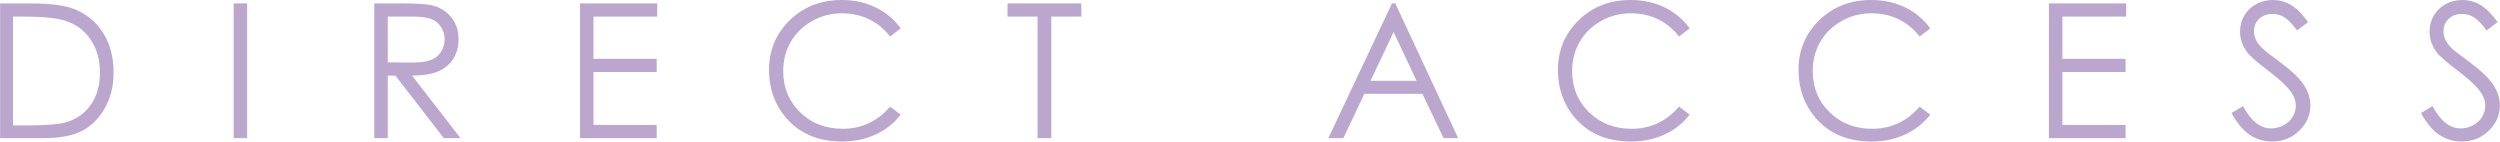 <?xml version="1.0" encoding="utf-8"?>
<!-- Generator: Adobe Illustrator 27.2.0, SVG Export Plug-In . SVG Version: 6.00 Build 0)  -->
<svg version="1.1" id="レイヤー_1" xmlns="http://www.w3.org/2000/svg" xmlns:xlink="http://www.w3.org/1999/xlink" x="0px"
	 y="0px" viewBox="0 0 318 18" style="enable-background:new 0 0 318 18;" xml:space="preserve">
<style type="text/css">
	.st0{fill:#BBA6CE;}
</style>
<g>
	<g>
		<g>
			<g>
				<g>
					<path class="st0" d="M0.015,17.568V0.432h3.553c2.563,0,4.423,0.205,5.58,0.618
						c1.662,0.583,2.961,1.593,3.897,3.029c0.935,1.436,1.404,3.149,1.404,5.137
						c0,1.717-0.371,3.227-1.112,4.532c-0.742,1.305-1.705,2.268-2.889,2.889
						c-1.185,0.622-2.845,0.932-4.981,0.932H0.015z M1.657,15.949h1.98
						c2.369,0,4.011-0.148,4.928-0.443c1.289-0.418,2.303-1.173,3.041-2.263
						c0.738-1.09,1.107-2.423,1.107-3.999c0-1.652-0.4-3.065-1.2-4.236
						c-0.8-1.172-1.915-1.975-3.344-2.409c-1.072-0.327-2.839-0.489-5.301-0.489
						H1.657V15.949z"/>
					<path class="st0" d="M29.721,0.432h1.713v17.137h-1.713V0.432z"/>
					<path class="st0" d="M47.609,0.432h3.413c1.903,0,3.192,0.078,3.868,0.233
						c1.017,0.233,1.844,0.733,2.481,1.499c0.637,0.765,0.956,1.709,0.956,2.829
						c0,0.933-0.22,1.754-0.659,2.461c-0.439,0.708-1.066,1.243-1.881,1.604
						c-0.815,0.362-1.942,0.547-3.378,0.555l6.163,7.957h-2.119l-6.163-7.957
						h-0.968v7.957h-1.712V0.432z M49.322,2.109v5.825l2.952,0.024
						c1.144,0,1.989-0.109,2.538-0.327c0.548-0.217,0.976-0.565,1.284-1.042
						c0.307-0.478,0.461-1.012,0.461-1.603c0-0.574-0.156-1.096-0.467-1.567
						C55.778,2.95,55.37,2.614,54.864,2.412c-0.506-0.202-1.346-0.303-2.52-0.303
						H49.322z"/>
					<path class="st0" d="M73.778,0.432h9.821v1.678h-8.109v5.371h8.039v1.678h-8.039v6.733
						h8.039v1.678H73.778V0.432z"/>
					<path class="st0" d="M114.572,3.612l-1.352,1.038
						c-0.745-0.971-1.641-1.708-2.685-2.208c-1.044-0.501-2.192-0.751-3.442-0.751
						c-1.367,0-2.633,0.328-3.798,0.984c-1.165,0.656-2.068,1.537-2.708,2.644
						c-0.641,1.108-0.961,2.352-0.961,3.734c0,2.09,0.717,3.833,2.149,5.232
						c1.433,1.397,3.241,2.096,5.423,2.096c2.4,0,4.408-0.939,6.023-2.818
						l1.352,1.024c-0.854,1.088-1.92,1.929-3.198,2.522
						C110.097,17.702,108.67,18,107.093,18c-2.998,0-5.363-0.999-7.095-2.994
						c-1.452-1.686-2.179-3.72-2.179-6.105c0-2.508,0.88-4.619,2.639-6.331
						C102.218,0.857,104.421,0,107.07,0c1.6,0,3.044,0.317,4.334,0.95
						C112.693,1.583,113.749,2.47,114.572,3.612z"/>
					<path class="st0" d="M128.156,2.109V0.432h9.39v1.678h-3.821v15.459h-1.748V2.109
						H128.156z"/>
					<path class="st0" d="M177.482,0.432l7.992,17.137h-1.85l-2.696-5.639h-7.382
						l-2.67,5.639h-1.911l8.097-17.137H177.482z M177.266,4.073l-2.936,6.203h5.859
						L177.266,4.073z"/>
					<path class="st0" d="M214.922,3.612l-1.352,1.038
						c-0.745-0.971-1.641-1.708-2.685-2.208c-1.044-0.501-2.192-0.751-3.442-0.751
						c-1.367,0-2.633,0.328-3.798,0.984c-1.165,0.656-2.068,1.537-2.708,2.644
						c-0.641,1.108-0.961,2.352-0.961,3.734c0,2.09,0.717,3.833,2.149,5.232
						c1.433,1.397,3.241,2.096,5.423,2.096c2.4,0,4.408-0.939,6.023-2.818
						l1.352,1.024c-0.854,1.088-1.92,1.929-3.198,2.522
						C210.447,17.702,209.02,18,207.443,18c-2.998,0-5.363-0.999-7.095-2.994
						c-1.452-1.686-2.179-3.72-2.179-6.105c0-2.508,0.88-4.619,2.639-6.331
						C202.568,0.857,204.771,0,207.42,0c1.6,0,3.044,0.317,4.334,0.95
						C213.043,1.583,214.099,2.47,214.922,3.612z"/>
					<path class="st0" d="M245.526,3.612l-1.352,1.038
						c-0.745-0.971-1.641-1.708-2.685-2.208c-1.044-0.501-2.192-0.751-3.442-0.751
						c-1.367,0-2.633,0.328-3.798,0.984c-1.165,0.656-2.068,1.537-2.708,2.644
						c-0.641,1.108-0.961,2.352-0.961,3.734c0,2.09,0.717,3.833,2.149,5.232
						c1.433,1.397,3.241,2.096,5.423,2.096c2.4,0,4.408-0.939,6.023-2.818
						l1.352,1.024c-0.854,1.088-1.92,1.929-3.198,2.522
						C241.05,17.702,239.623,18,238.046,18c-2.998,0-5.363-0.999-7.095-2.994
						c-1.452-1.686-2.179-3.72-2.179-6.105c0-2.508,0.88-4.619,2.639-6.331
						C233.171,0.857,235.374,0,238.023,0c1.6,0,3.044,0.317,4.334,0.95
						C243.646,1.583,244.702,2.47,245.526,3.612z"/>
					<path class="st0" d="M260.622,0.432h9.821v1.678h-8.109v5.371h8.039v1.678h-8.039
						v6.733h8.039v1.678h-9.751V0.432z"/>
					<path class="st0" d="M283.851,14.376l1.456-0.873c1.025,1.887,2.21,2.831,3.553,2.831
						c0.575,0,1.115-0.134,1.62-0.402c0.504-0.268,0.889-0.627,1.153-1.078
						c0.264-0.45,0.396-0.928,0.396-1.433c0-0.574-0.194-1.137-0.583-1.689
						c-0.536-0.76-1.514-1.677-2.936-2.749c-1.429-1.079-2.318-1.86-2.668-2.342
						c-0.606-0.808-0.909-1.681-0.909-2.621c0-0.745,0.179-1.425,0.536-2.038
						c0.358-0.613,0.86-1.097,1.509-1.451C287.628,0.177,288.333,0,289.094,0
						c0.808,0,1.563,0.2,2.266,0.6c0.703,0.401,1.446,1.136,2.231,2.208
						l-1.398,1.06c-0.645-0.855-1.194-1.418-1.649-1.689
						c-0.454-0.272-0.949-0.408-1.485-0.408c-0.691,0-1.257,0.21-1.695,0.629
						c-0.439,0.419-0.658,0.936-0.658,1.549c0,0.373,0.078,0.735,0.233,1.084
						c0.155,0.349,0.439,0.729,0.85,1.142c0.225,0.218,0.963,0.788,2.214,1.713
						c1.483,1.094,2.501,2.069,3.052,2.924c0.552,0.854,0.827,1.712,0.827,2.574
						c0,1.243-0.472,2.323-1.415,3.24C291.523,17.542,290.375,18,289.024,18
						c-1.041,0-1.985-0.278-2.831-0.833C285.346,16.611,284.566,15.681,283.851,14.376z
						"/>
					<path class="st0" d="M307.955,14.376l1.456-0.873c1.025,1.887,2.21,2.831,3.553,2.831
						c0.575,0,1.115-0.134,1.62-0.402c0.504-0.268,0.889-0.627,1.153-1.078
						c0.264-0.45,0.396-0.928,0.396-1.433c0-0.574-0.194-1.137-0.583-1.689
						c-0.536-0.76-1.514-1.677-2.936-2.749c-1.429-1.079-2.318-1.86-2.668-2.342
						c-0.606-0.808-0.909-1.681-0.909-2.621c0-0.745,0.179-1.425,0.536-2.038
						c0.358-0.613,0.86-1.097,1.509-1.451C311.731,0.177,312.436,0,313.198,0
						c0.808,0,1.563,0.2,2.266,0.6c0.703,0.401,1.446,1.136,2.231,2.208
						l-1.398,1.06c-0.645-0.855-1.194-1.418-1.649-1.689
						c-0.454-0.272-0.949-0.408-1.485-0.408c-0.691,0-1.257,0.21-1.695,0.629
						s-0.658,0.936-0.658,1.549c0,0.373,0.078,0.735,0.233,1.084
						c0.155,0.349,0.439,0.729,0.85,1.142c0.225,0.218,0.963,0.788,2.214,1.713
						c1.483,1.094,2.501,2.069,3.052,2.924c0.552,0.854,0.827,1.712,0.827,2.574
						c0,1.243-0.472,2.323-1.415,3.24C315.626,17.542,314.479,18,313.128,18
						c-1.041,0-1.985-0.278-2.831-0.833C309.45,16.611,308.669,15.681,307.955,14.376z"
						/>
				</g>
			</g>
		</g>
	</g>
</g>
</svg>
